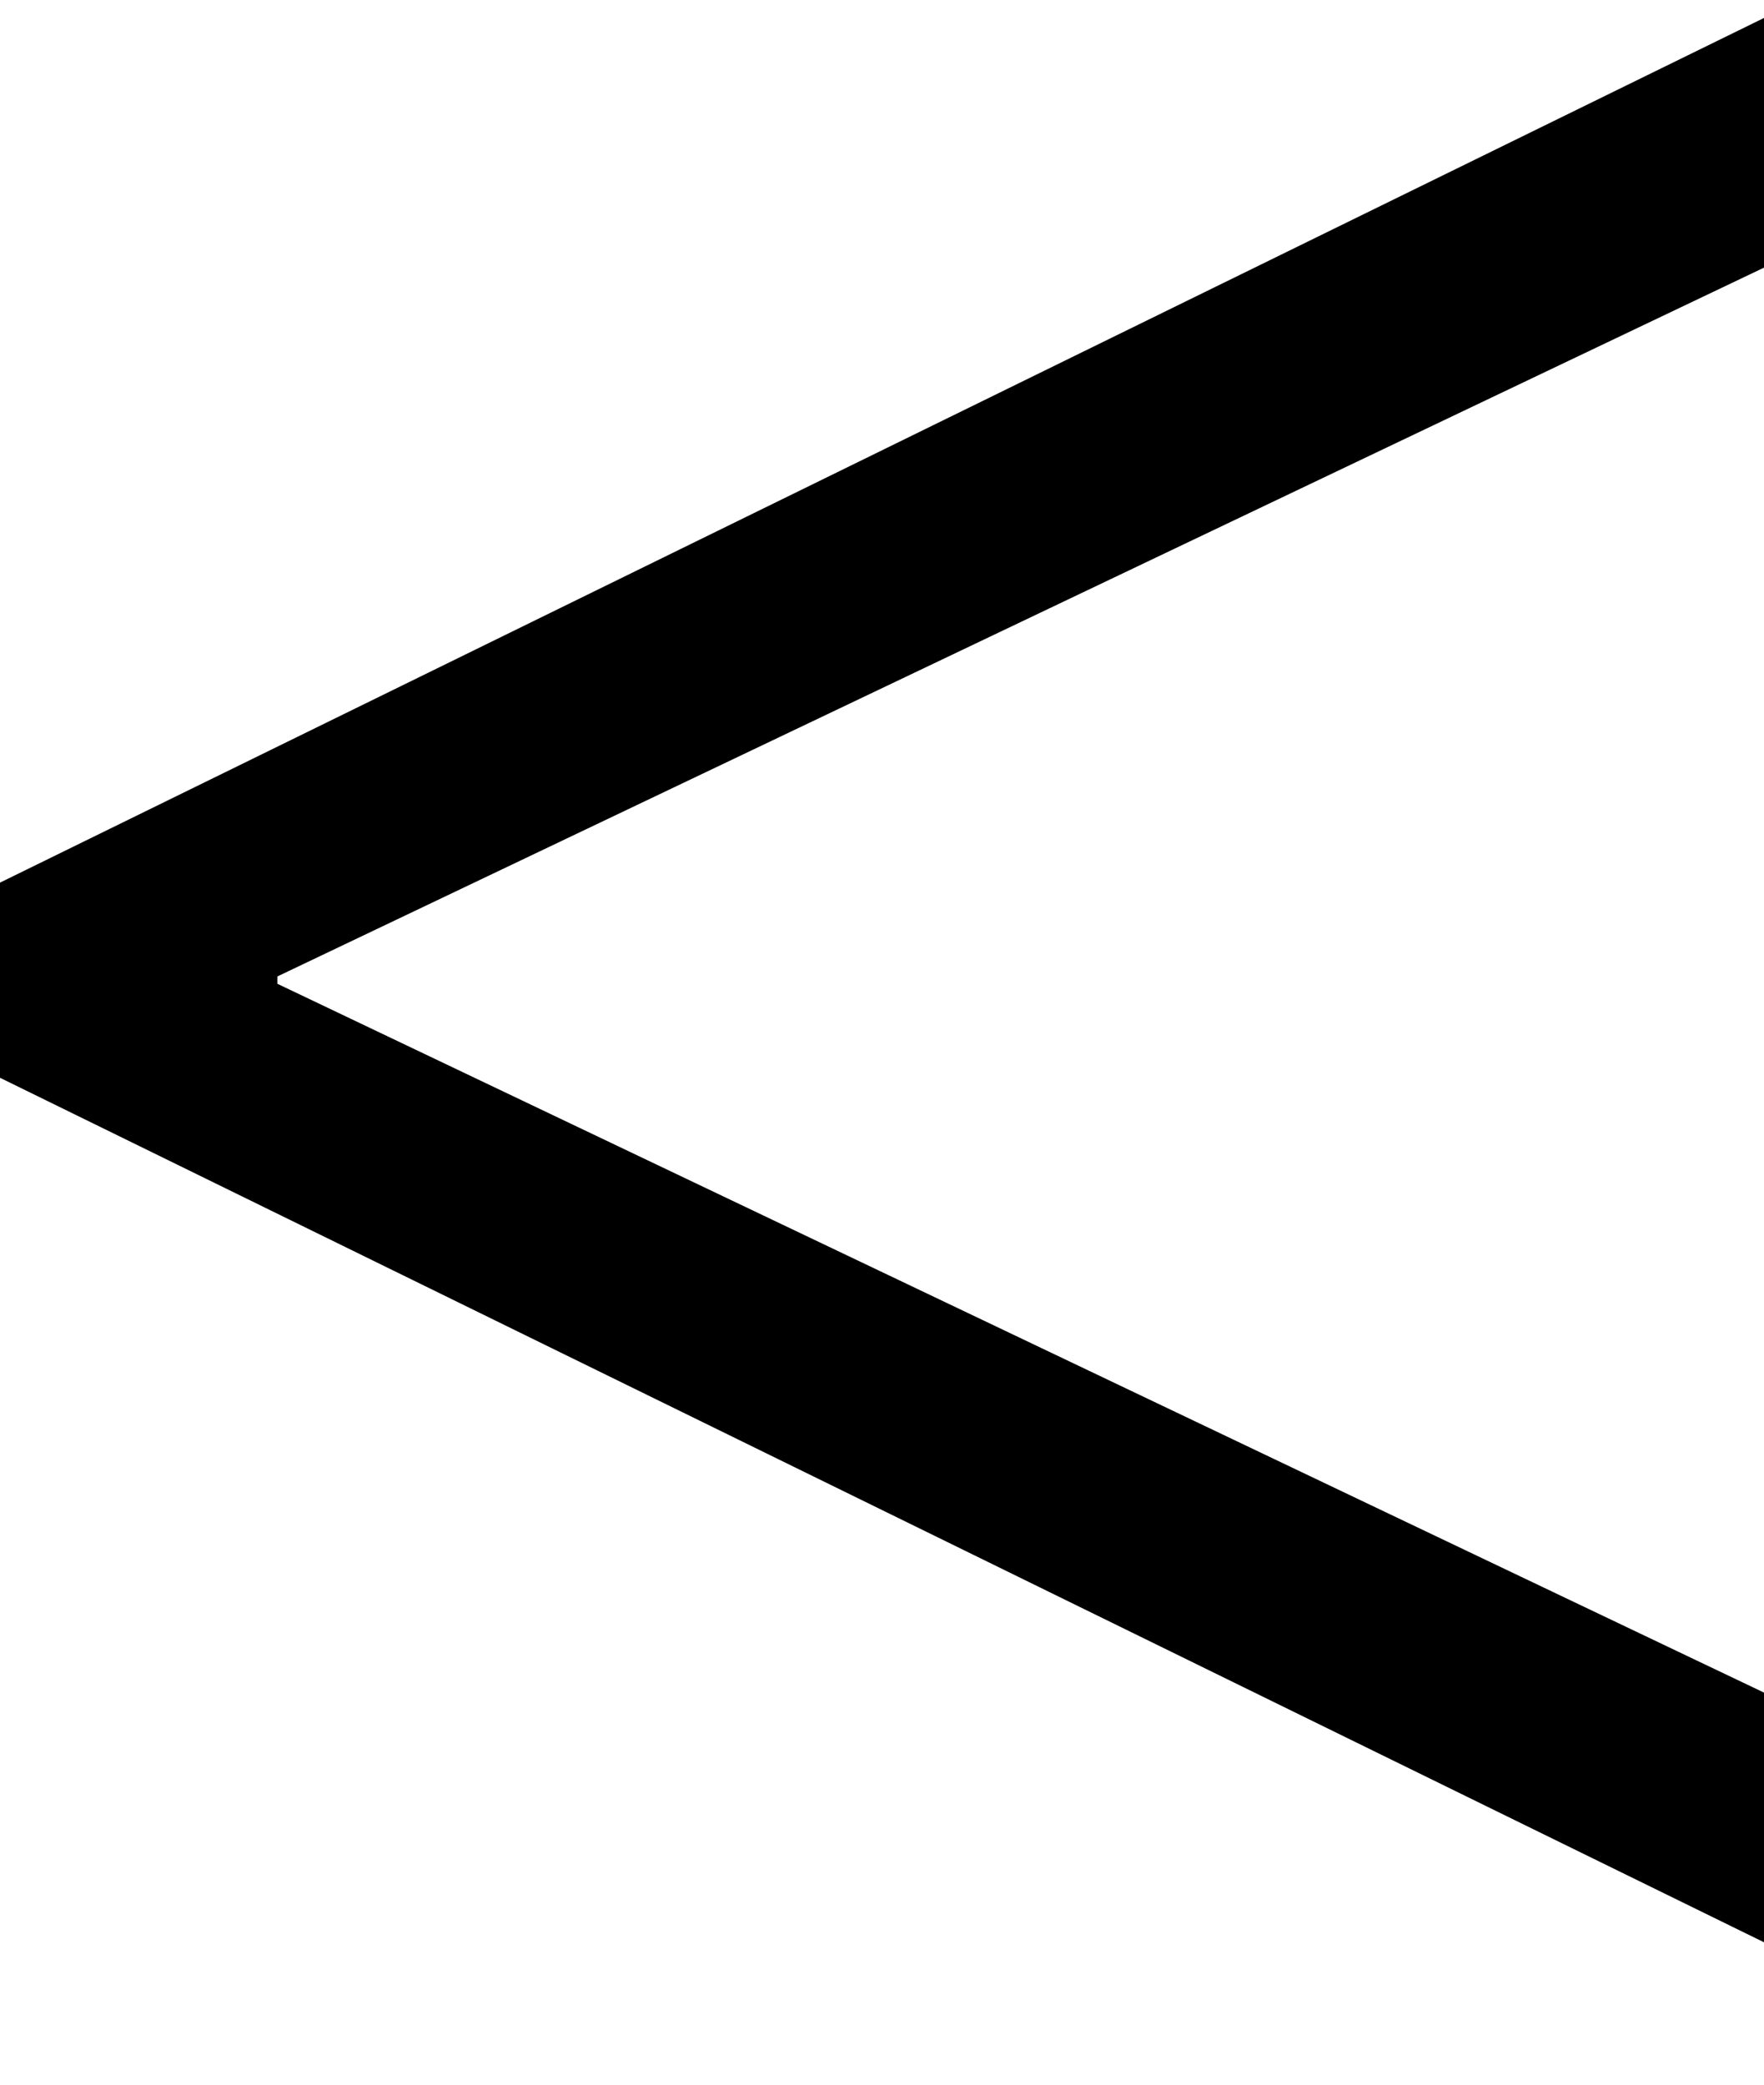 <svg width="11" height="13" viewBox="0 0 11 13" fill="none" xmlns="http://www.w3.org/2000/svg">
<path d="M0 6.721L11 12.112V10.555L1.73 6.135V6.089L11 1.669V0.112L0 5.504L0 6.721Z" fill="black"/>
</svg>

